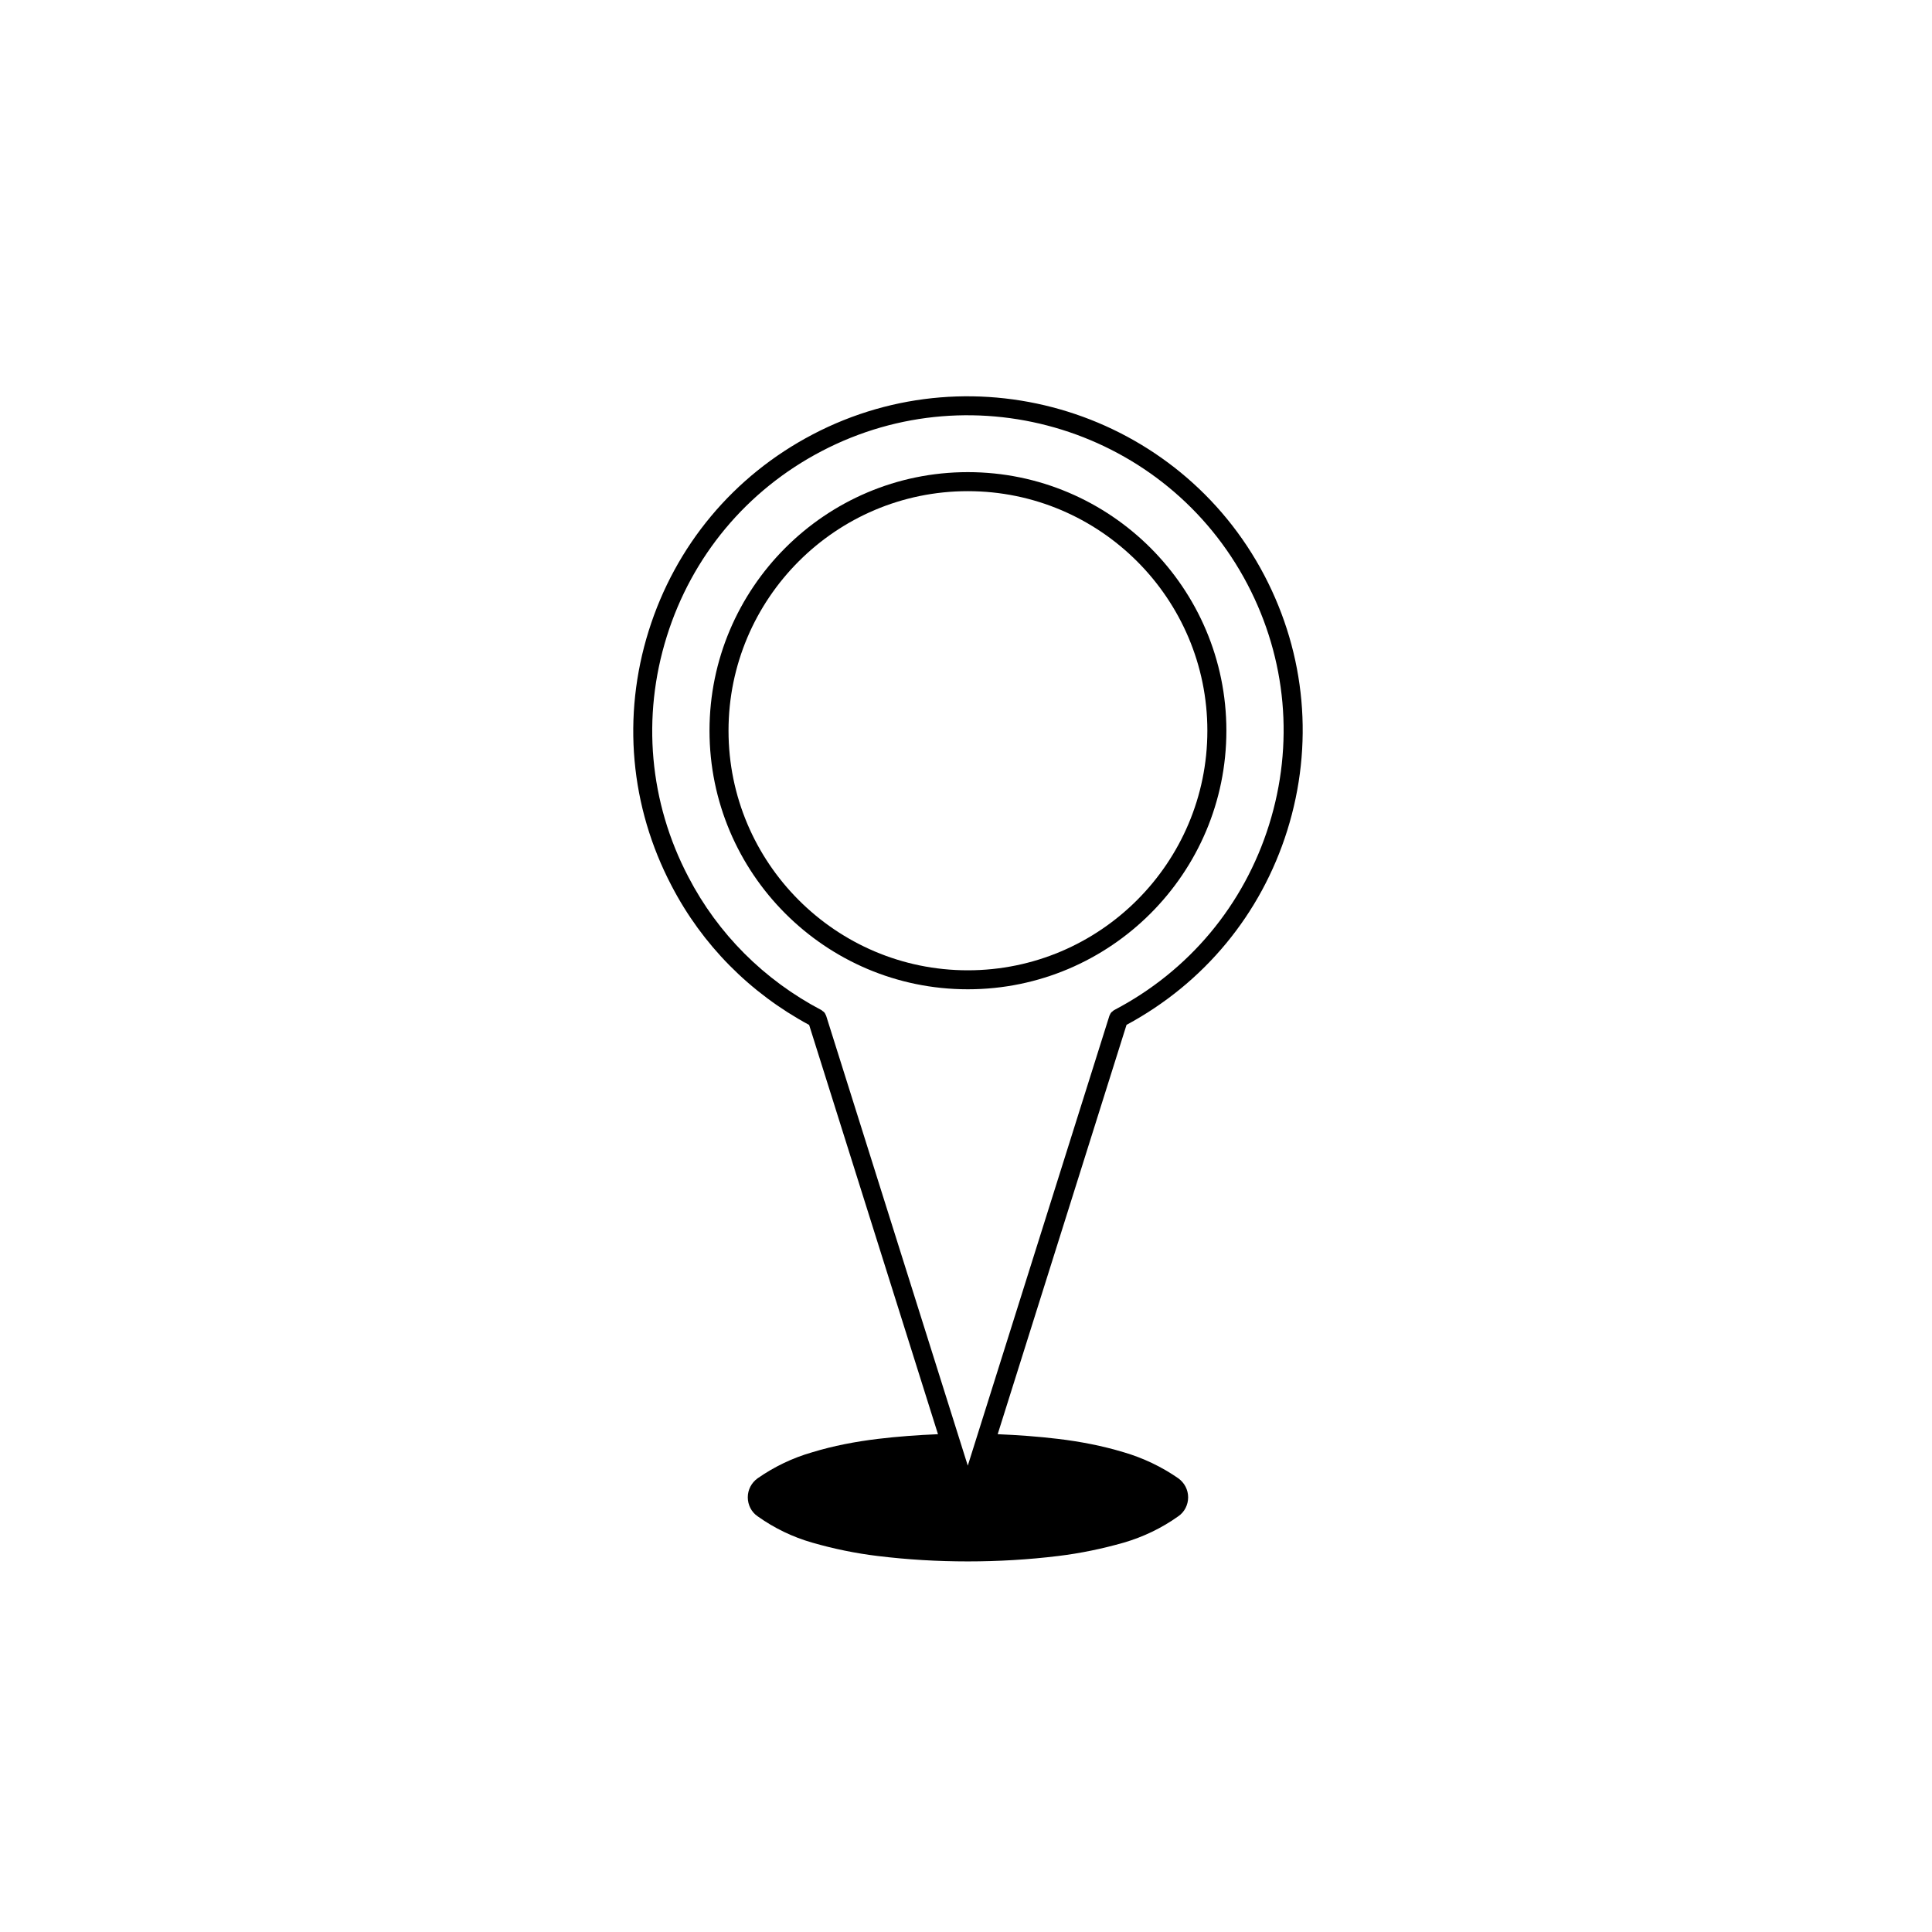 <?xml version="1.0" encoding="UTF-8"?>
<!-- Uploaded to: SVG Repo, www.svgrepo.com, Generator: SVG Repo Mixer Tools -->
<svg fill="#000000" width="800px" height="800px" version="1.1" viewBox="144 144 512 512" xmlns="http://www.w3.org/2000/svg">
 <g>
  <path d="m359.37 259.13c-20.965 10.977-36.395 29.469-43.465 52.07-7.07 22.598-4.914 46.586 6.066 67.535 8.148 15.684 20.75 28.406 36.461 36.883l34.145 108.46c-5.359 0.223-10.688 0.613-15.996 1.25-5.856 0.715-11.715 1.82-17.32 3.535-5.231 1.496-10.035 3.82-14.461 6.883-1.672 1.199-2.629 3.062-2.629 5.059 0 2 0.957 3.918 2.629 5.043 4.422 3.144 9.23 5.473 14.461 6.969 5.606 1.617 11.465 2.832 17.32 3.535 7.941 0.973 15.887 1.438 23.906 1.438 8.016 0 16.043-0.465 23.977-1.438 5.859-0.707 11.645-1.918 17.34-3.535 5.113-1.496 10.02-3.824 14.43-6.969 1.672-1.125 2.637-3.043 2.637-5.043 0-1.996-0.961-3.859-2.637-5.059-4.41-3.062-9.32-5.387-14.43-6.883-5.703-1.719-11.48-2.828-17.34-3.535-5.305-0.637-10.68-1.027-16.066-1.25l34.145-108.48c20.504-11.043 35.629-29.281 42.598-51.531 7.074-22.598 4.922-46.586-6.062-67.566-22.688-43.266-76.391-60.047-119.71-37.375zm120.95 103.44c-6.672 21.312-21.254 38.758-41.066 49.121-0.195 0.105-0.336 0.262-0.5 0.402-0.086 0.074-0.188 0.121-0.258 0.211-0.188 0.215-0.312 0.473-0.414 0.734-0.02 0.047-0.055 0.074-0.07 0.121l-37.539 119.25-37.543-119.25c-0.02-0.066-0.066-0.105-0.09-0.16-0.102-0.246-0.211-0.488-0.383-0.695-0.133-0.152-0.301-0.258-0.465-0.371-0.105-0.082-0.18-0.18-0.297-0.242-15.234-8-27.434-20.203-35.273-35.297-10.359-19.766-12.391-42.387-5.723-63.707 6.664-21.312 21.219-38.754 40.988-49.102 40.855-21.402 91.508-5.562 112.9 35.25 10.375 19.797 12.406 42.43 5.731 63.734z"/>
  <path d="m400.48 269.12c-37.746 0-68.453 30.738-68.453 68.512 0 37.797 30.707 68.539 68.453 68.539 37.785 0 68.523-30.746 68.523-68.539 0-37.773-30.734-68.512-68.523-68.512zm0 132.02c-34.969 0-63.414-28.484-63.414-63.5 0-35 28.445-63.477 63.414-63.477 35.008 0 63.484 28.469 63.484 63.477 0.004 35.012-28.473 63.5-63.484 63.5z"/>
 </g>
</svg>